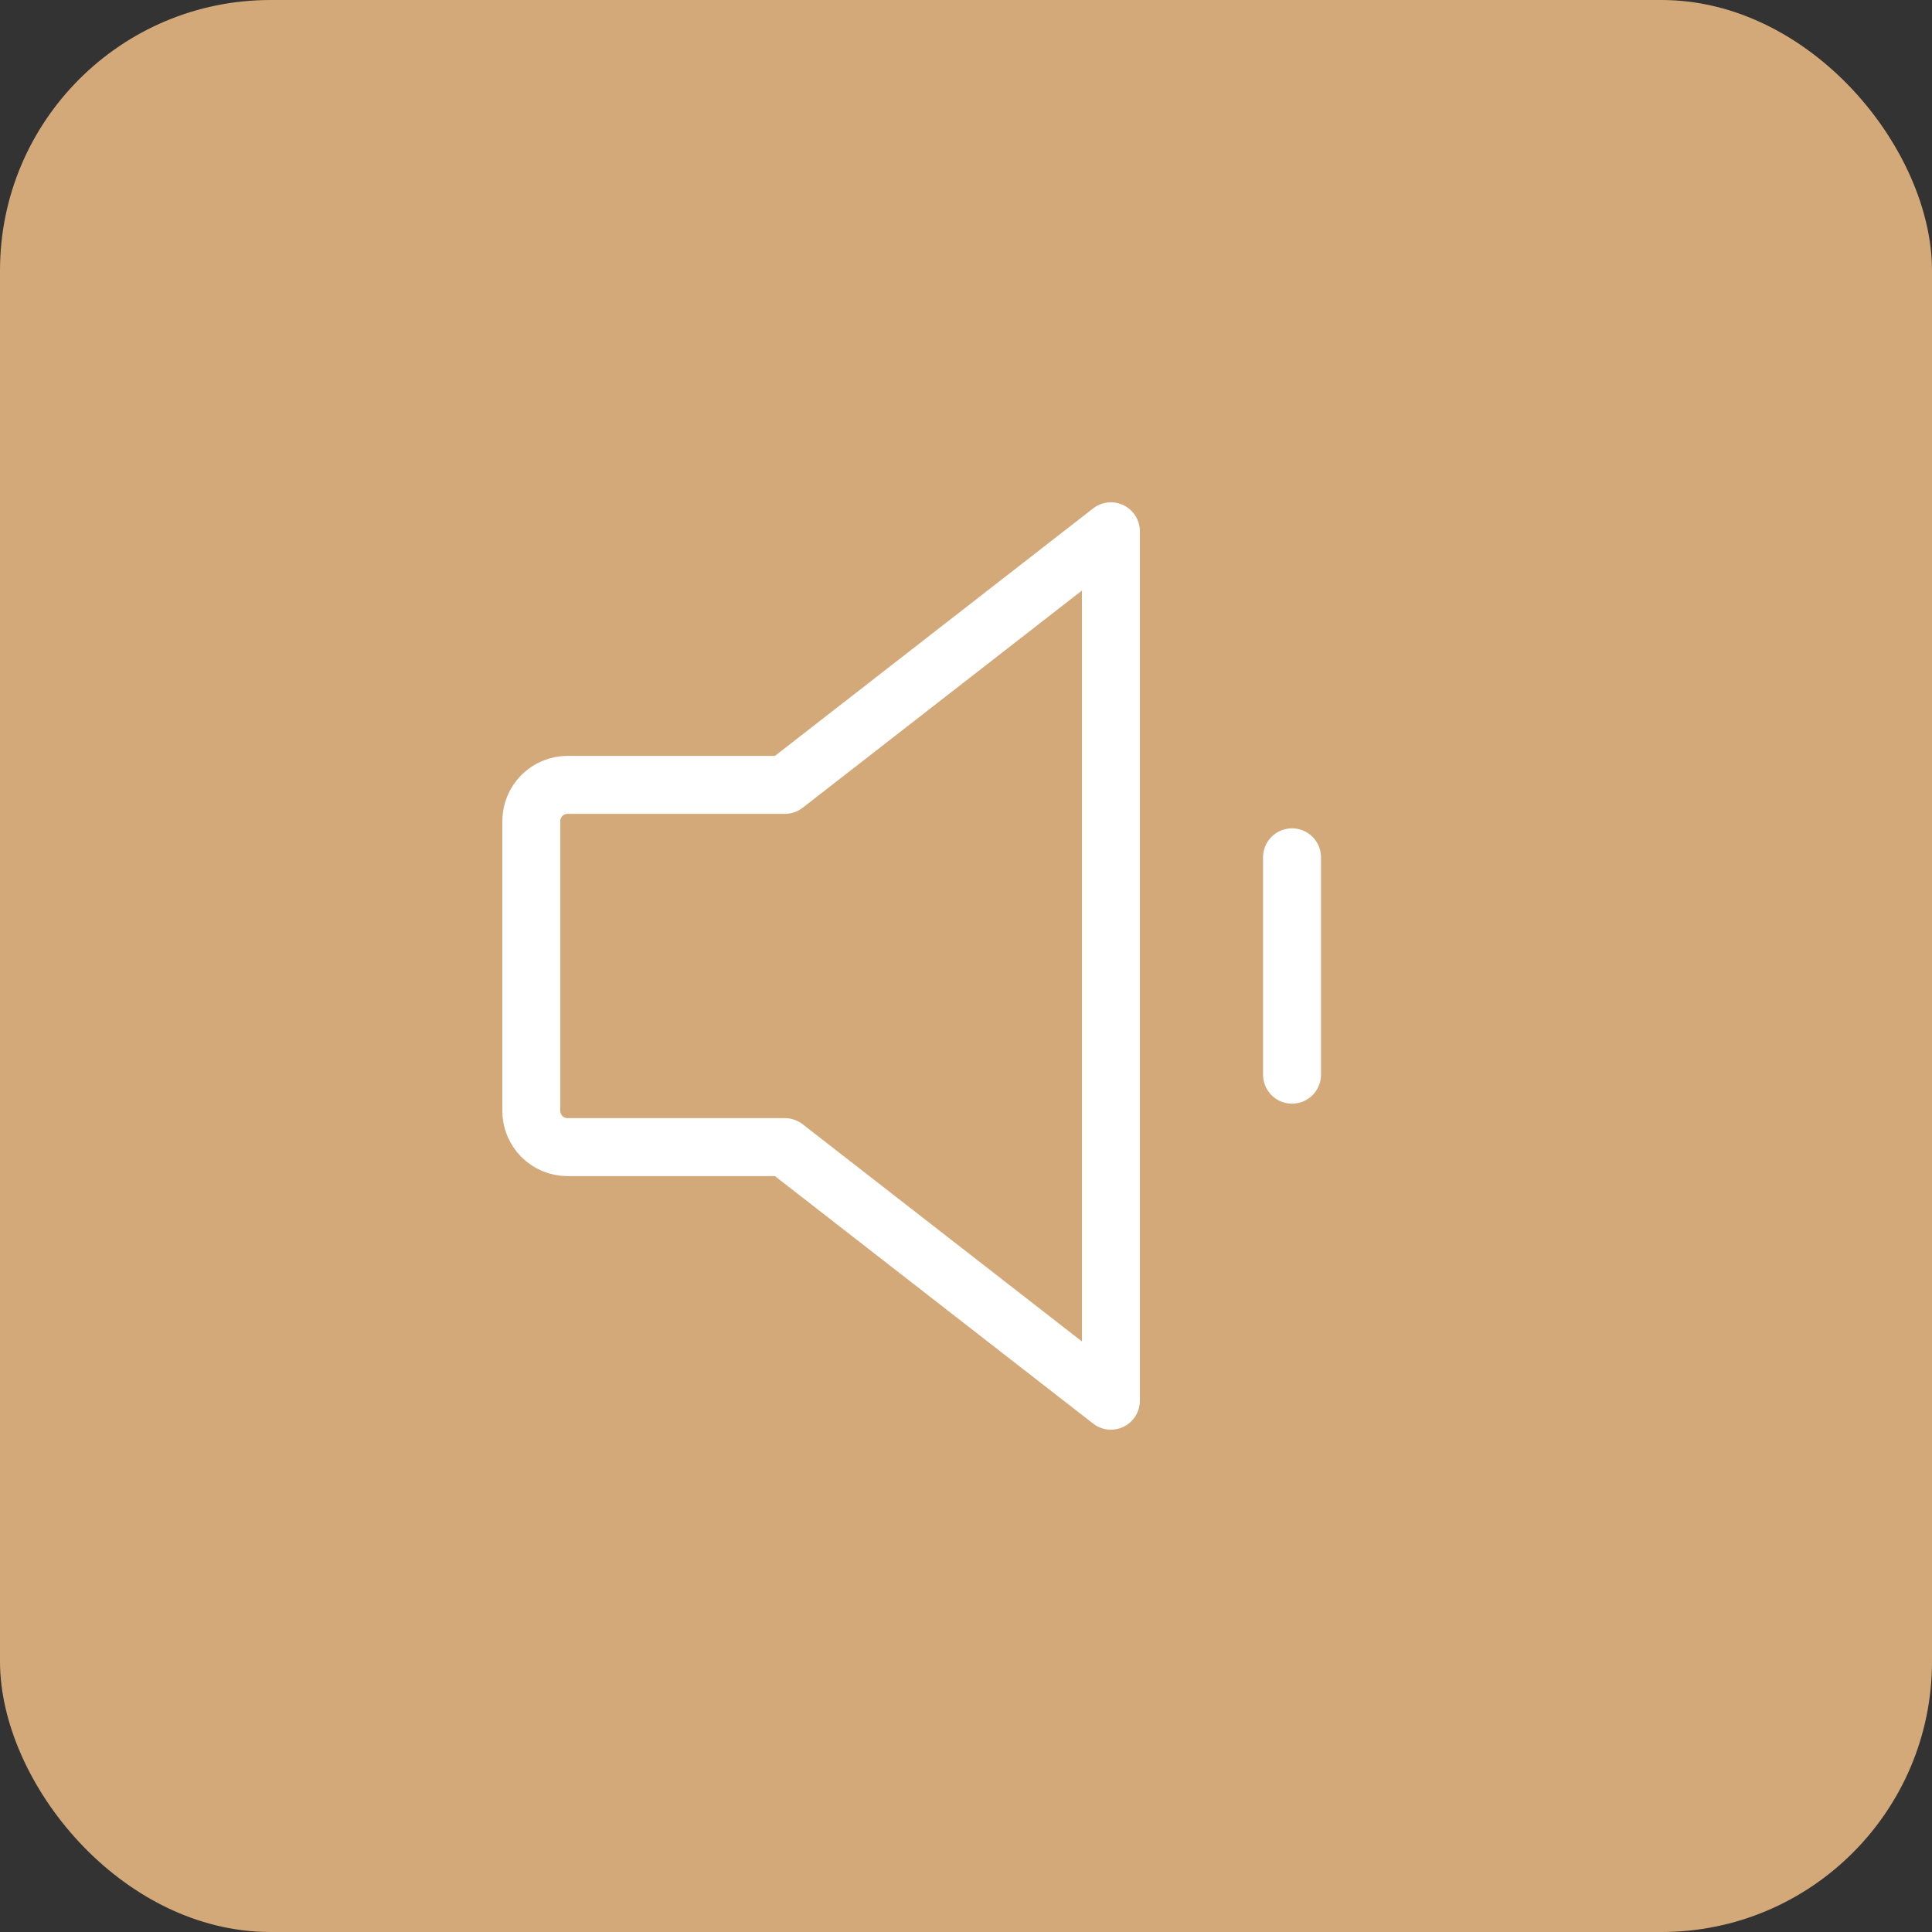 <?xml version="1.0" encoding="UTF-8"?> <svg xmlns="http://www.w3.org/2000/svg" width="100" height="100" viewBox="0 0 100 100" fill="none"><rect x="0" y="0" width="100" height="100" fill="#333333" stroke="none"/><rect width="100" height="100" rx="14" fill="#D3A97A"></rect><path d="M40.625 59.375H29.375C28.878 59.375 28.401 59.178 28.049 58.826C27.698 58.474 27.5 57.997 27.5 57.5V42.5C27.5 42.003 27.698 41.526 28.049 41.174C28.401 40.822 28.878 40.625 29.375 40.625H40.625L57.5 27.5V72.5L40.625 59.375Z" stroke="white" stroke-width="3" stroke-linecap="round" stroke-linejoin="round"></path><path d="M66.875 44.375V55.625" stroke="white" stroke-width="3" stroke-linecap="round" stroke-linejoin="round"></path></svg> 